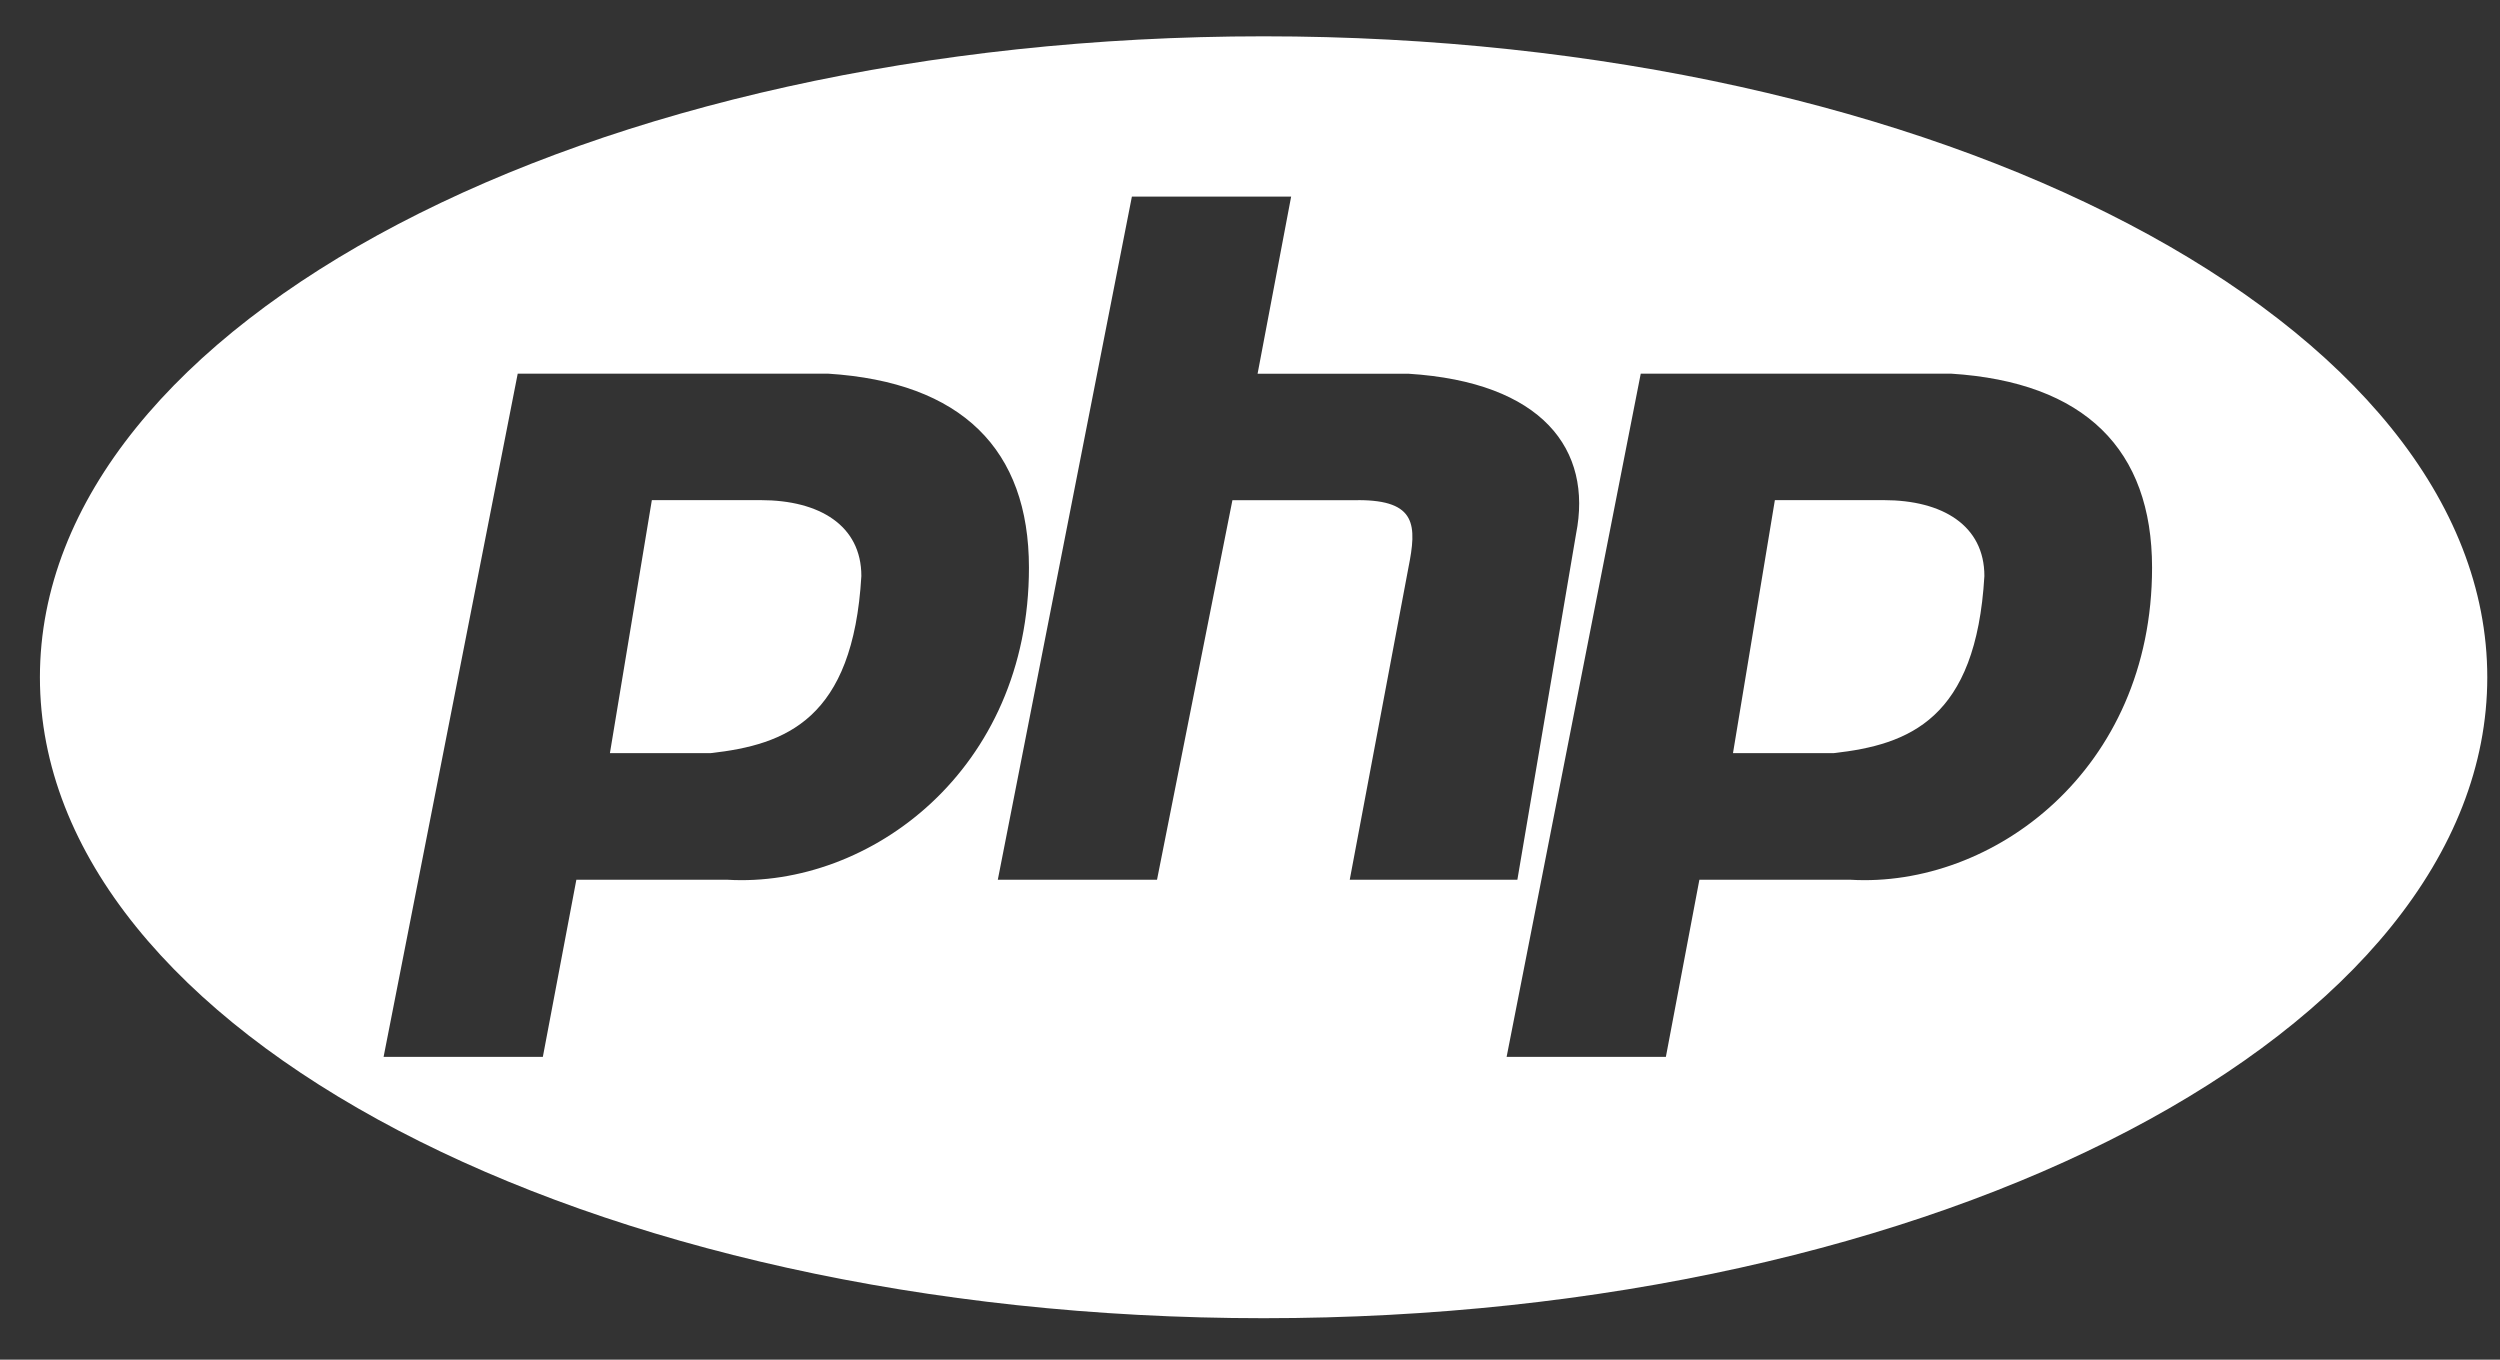<svg width="57" height="31" viewBox="0 0 57 31" fill="none" xmlns="http://www.w3.org/2000/svg">
<rect x="0" y="0" width="57" height="31" fill="#333333" stroke="none"/>
<path d="M17.345 11.403H14.862L13.906 17.172H16.2C17.919 16.979 19.449 16.403 19.639 13.134C19.639 11.98 18.683 11.403 17.345 11.403Z" fill="white"/>
<path d="M42.952 11.403H40.467L39.512 17.172H41.805C43.525 16.979 45.054 16.403 45.244 13.134C45.244 11.98 44.289 11.403 42.951 11.403H42.952Z" fill="white"/>
<path d="M28.81 0.828C13.402 0.828 0.91 7.371 0.91 15.442C0.91 23.512 13.402 30.055 28.81 30.055C44.218 30.055 56.71 23.512 56.71 15.442C56.71 7.371 44.218 0.828 28.81 0.828ZM16.58 20.058H13.141L12.377 24.096H8.746L11.804 8.519H18.875C21.932 8.712 23.46 10.25 23.46 12.943C23.46 17.557 19.83 20.25 16.581 20.058H16.58ZM30.966 11.405H28.099L26.38 20.058H22.75L25.807 4.483H29.438L28.673 8.521H32.112C35.17 8.713 36.317 10.251 35.934 12.174L34.596 20.058H30.774L32.112 12.943C32.304 11.981 32.304 11.403 30.966 11.403V11.405ZM42.186 20.058H38.746L37.982 24.096H34.351L37.409 8.519H44.48C47.537 8.712 49.067 10.25 49.067 12.943C49.067 17.557 45.436 20.25 42.187 20.058H42.186Z" fill="white"/>
</svg>
